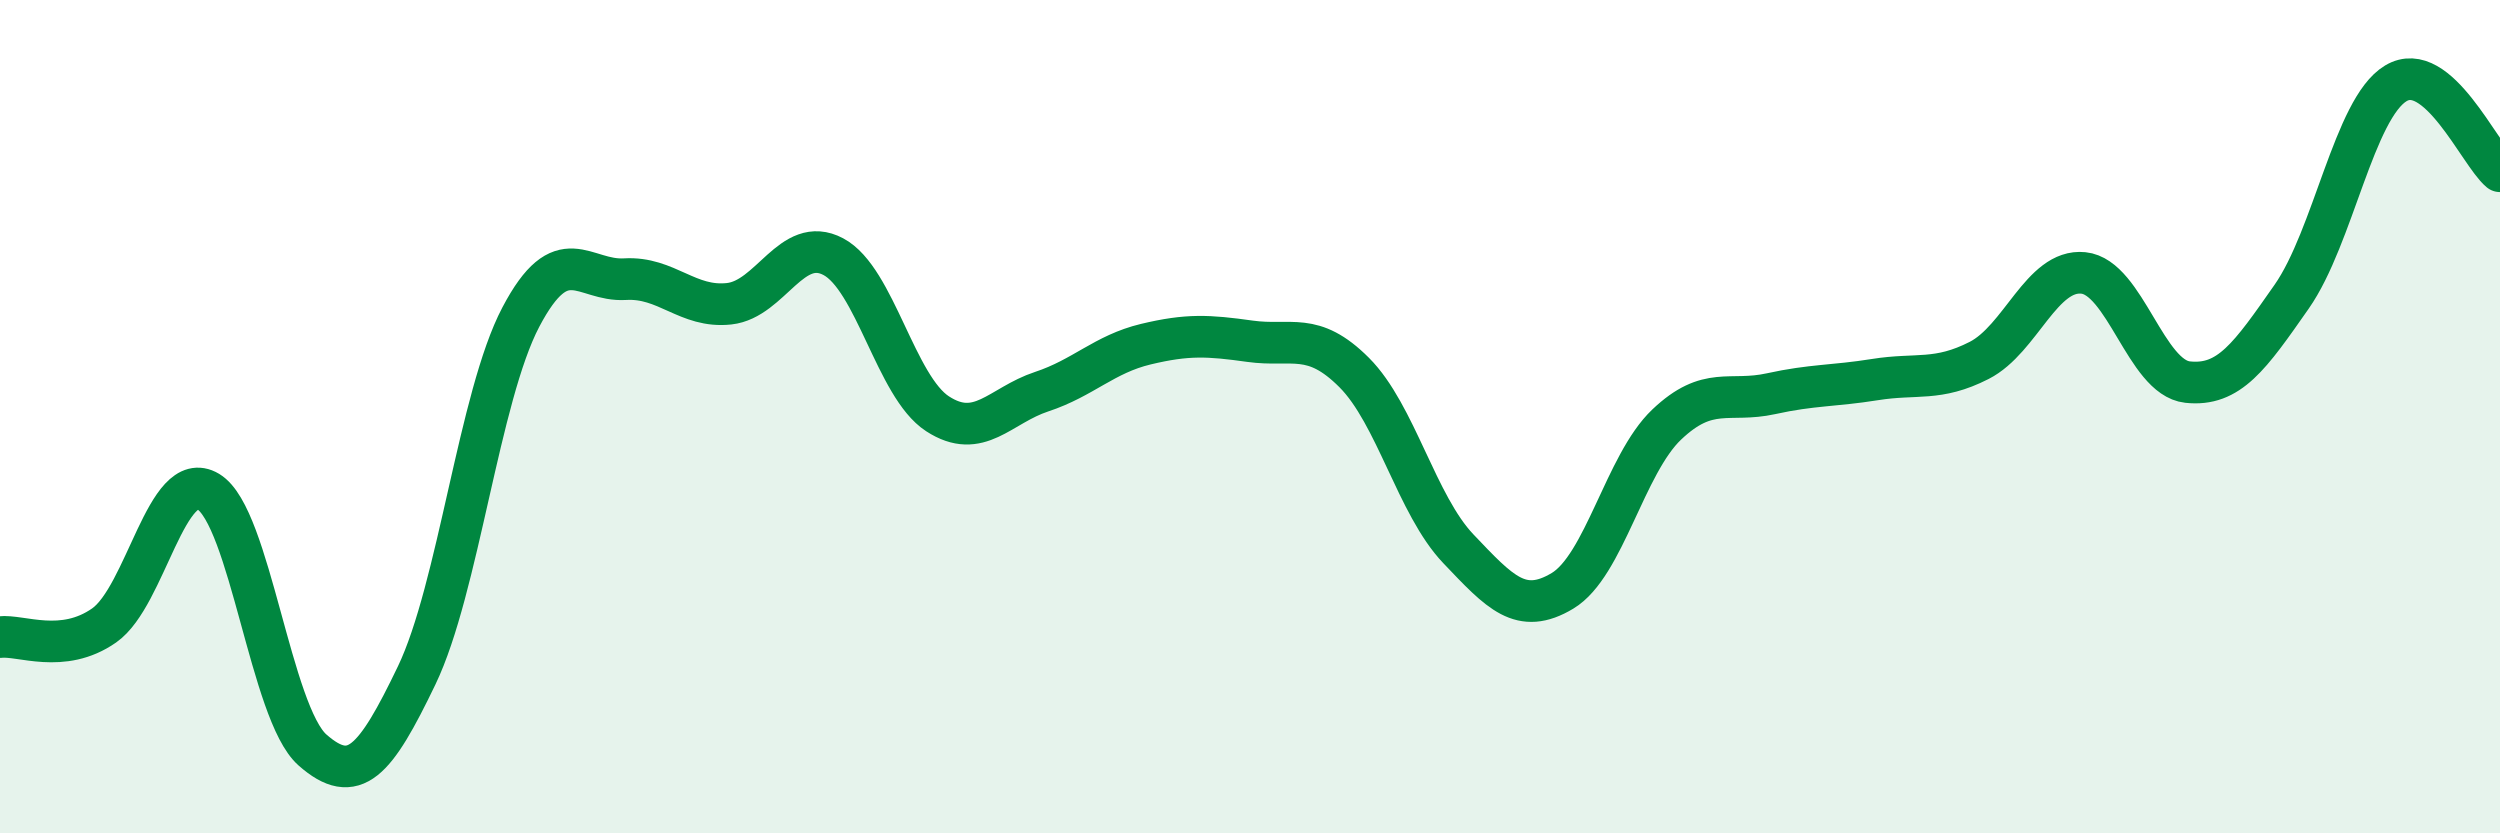 
    <svg width="60" height="20" viewBox="0 0 60 20" xmlns="http://www.w3.org/2000/svg">
      <path
        d="M 0,15.29 C 0.5,15.23 1.5,15.71 2.5,15.01 C 3.5,14.31 4,11.2 5,11.8 C 6,12.4 6.5,17.12 7.5,18 C 8.5,18.88 9,18.29 10,16.21 C 11,14.13 11.5,9.51 12.5,7.61 C 13.5,5.71 14,6.76 15,6.7 C 16,6.64 16.5,7.4 17.5,7.29 C 18.5,7.18 19,5.63 20,6.16 C 21,6.69 21.5,9.28 22.5,9.93 C 23.5,10.58 24,9.73 25,9.4 C 26,9.07 26.5,8.5 27.5,8.26 C 28.5,8.02 29,8.05 30,8.19 C 31,8.33 31.5,7.94 32.5,8.94 C 33.5,9.94 34,12.12 35,13.17 C 36,14.22 36.5,14.78 37.5,14.18 C 38.5,13.58 39,11.14 40,10.19 C 41,9.24 41.5,9.67 42.5,9.45 C 43.5,9.23 44,9.27 45,9.11 C 46,8.95 46.5,9.16 47.5,8.65 C 48.5,8.14 49,6.45 50,6.55 C 51,6.65 51.5,9.06 52.5,9.17 C 53.5,9.28 54,8.55 55,7.12 C 56,5.69 56.5,2.6 57.5,2 C 58.5,1.4 59.5,3.69 60,4.11L60 20L0 20Z"
        fill="#008740"
        opacity="0.1"
        stroke-linecap="round"
        stroke-linejoin="round"
      />
      <path
        d="M 0,15.29 C 0.5,15.23 1.5,15.71 2.5,15.01 C 3.5,14.31 4,11.2 5,11.8 C 6,12.4 6.5,17.12 7.5,18 C 8.5,18.88 9,18.29 10,16.21 C 11,14.13 11.5,9.51 12.5,7.61 C 13.5,5.71 14,6.76 15,6.7 C 16,6.64 16.5,7.4 17.5,7.29 C 18.5,7.18 19,5.63 20,6.16 C 21,6.69 21.5,9.28 22.5,9.93 C 23.5,10.58 24,9.73 25,9.4 C 26,9.07 26.5,8.5 27.5,8.26 C 28.5,8.02 29,8.05 30,8.19 C 31,8.33 31.5,7.94 32.5,8.94 C 33.5,9.94 34,12.12 35,13.17 C 36,14.22 36.5,14.78 37.5,14.18 C 38.5,13.58 39,11.14 40,10.19 C 41,9.24 41.5,9.67 42.5,9.45 C 43.5,9.23 44,9.27 45,9.11 C 46,8.95 46.5,9.16 47.5,8.65 C 48.5,8.14 49,6.45 50,6.55 C 51,6.65 51.5,9.06 52.5,9.17 C 53.5,9.28 54,8.55 55,7.12 C 56,5.69 56.5,2.6 57.5,2 C 58.5,1.4 59.5,3.69 60,4.11"
        stroke="#008740"
        stroke-width="1"
        fill="none"
        stroke-linecap="round"
        stroke-linejoin="round"
      />
    </svg>
  